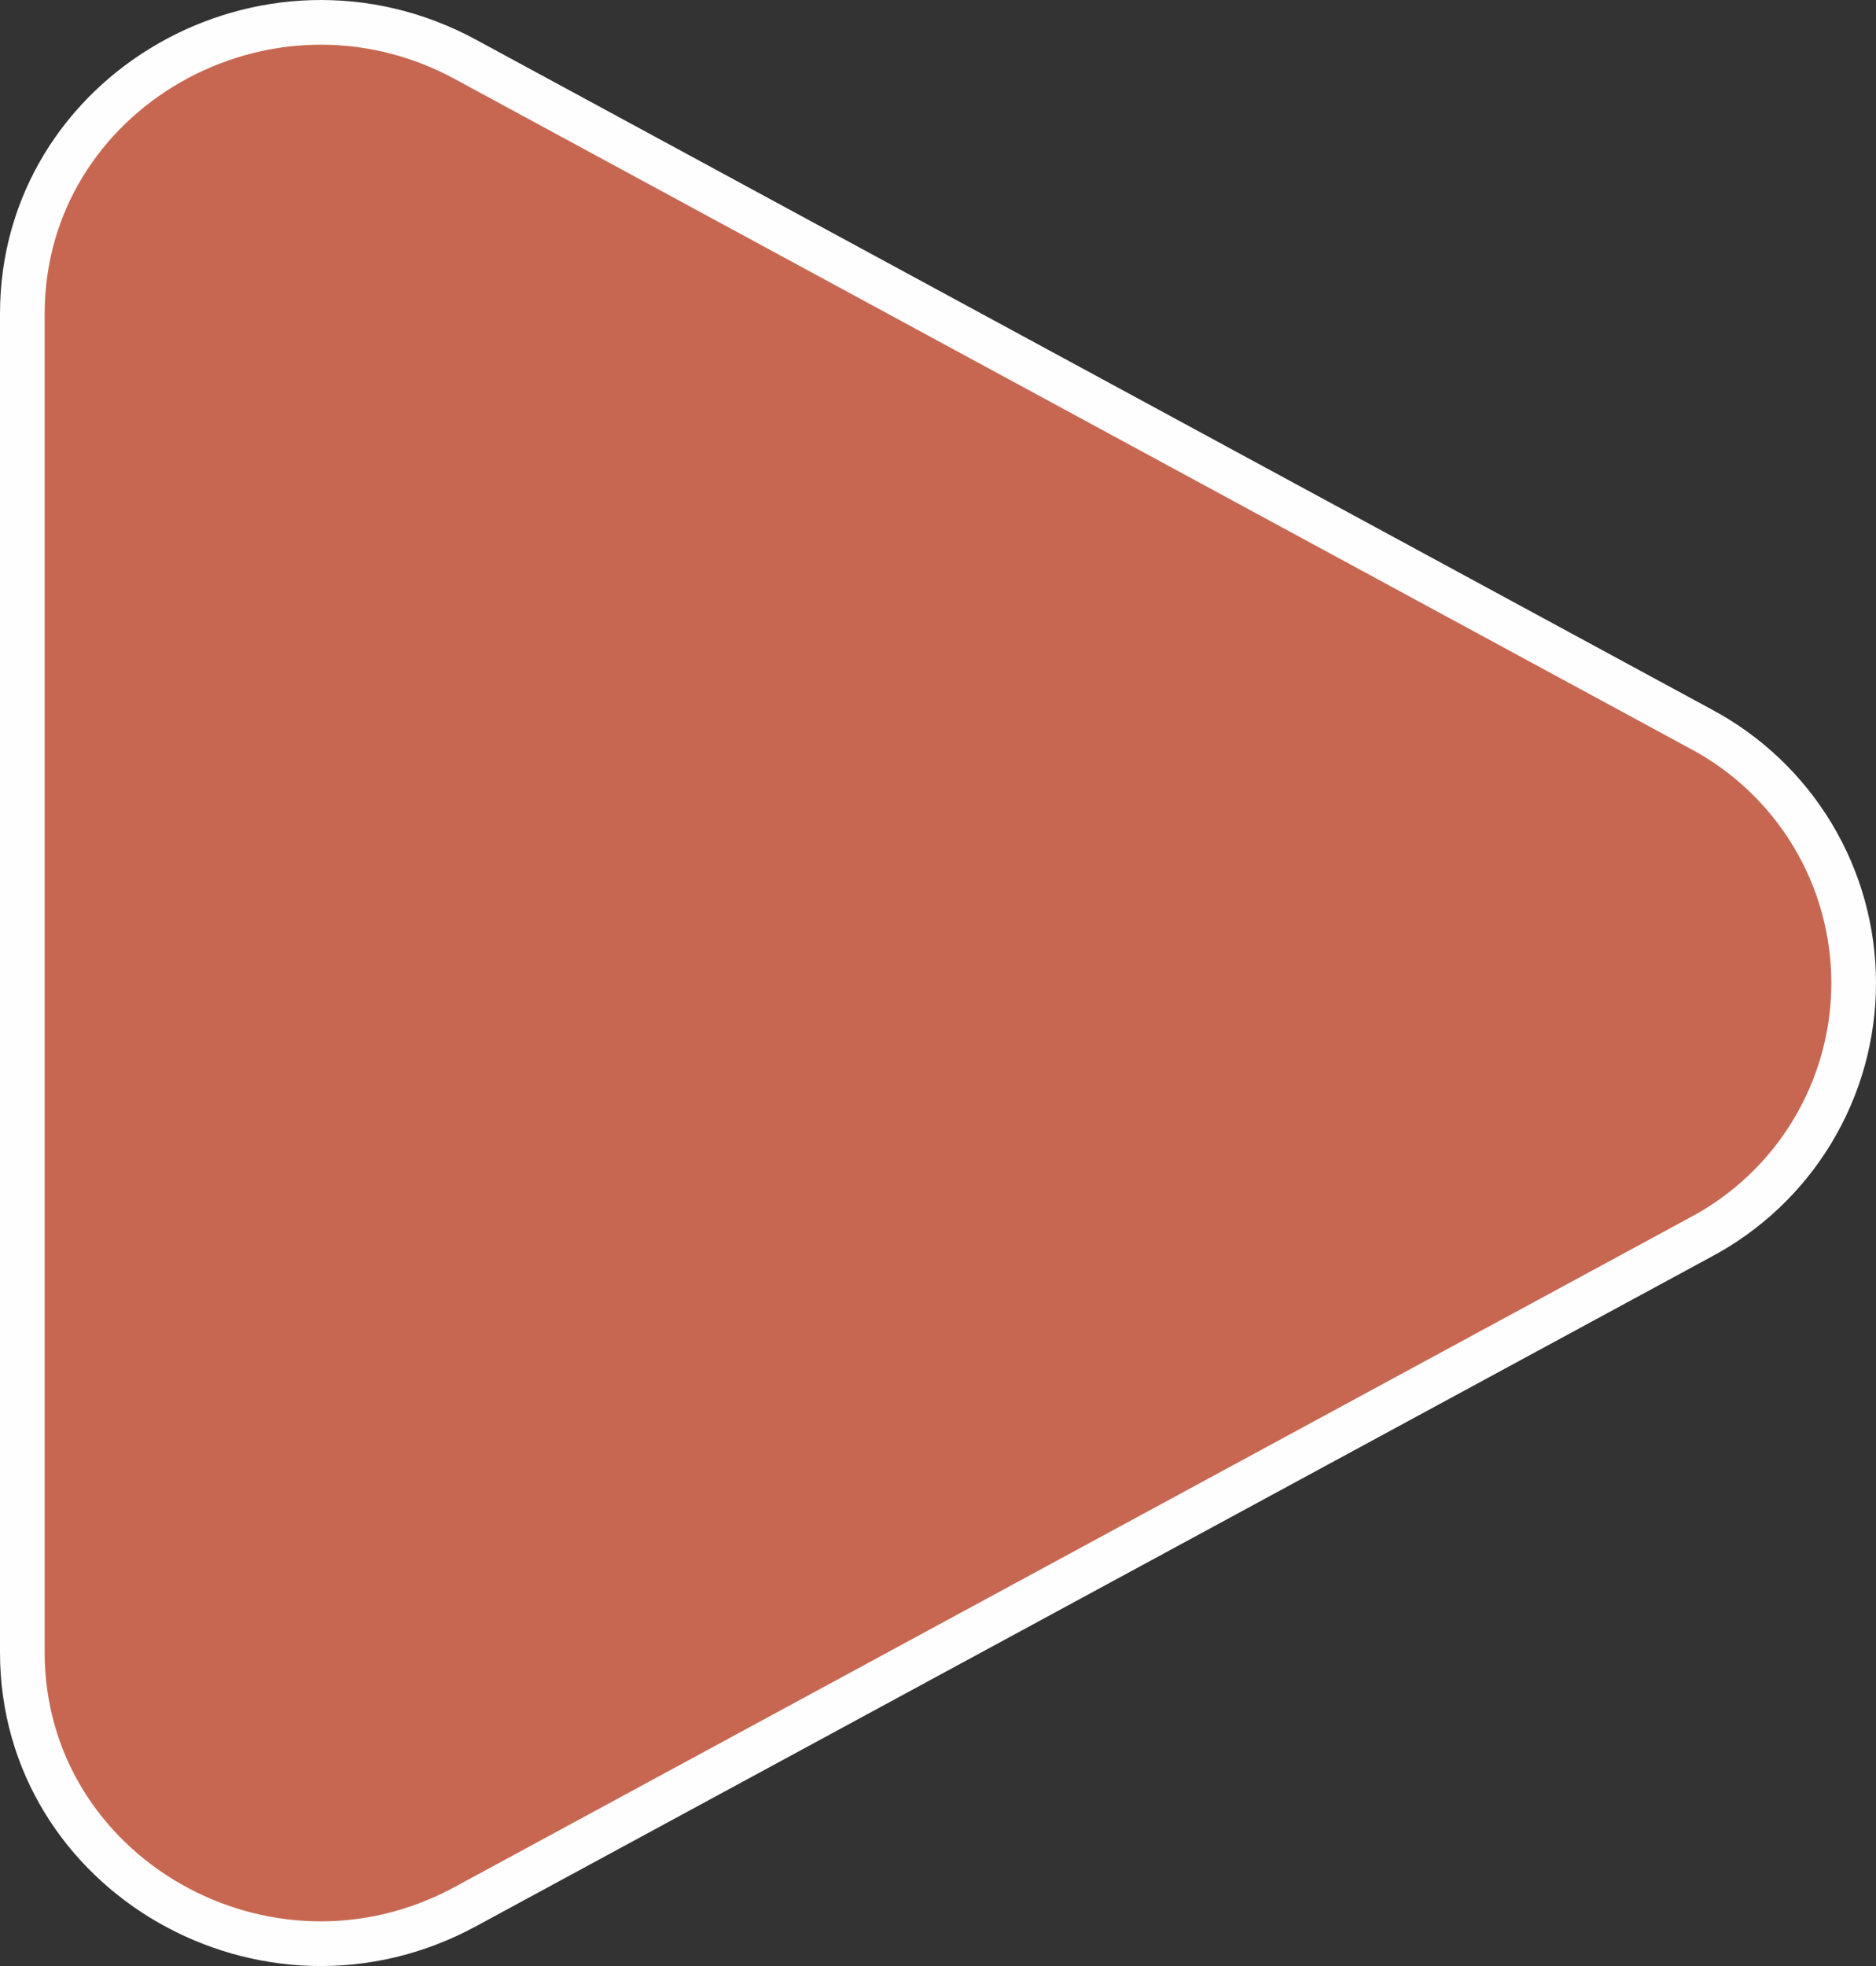 <?xml version="1.0" encoding="UTF-8"?> <svg xmlns="http://www.w3.org/2000/svg" width="84" height="88" viewBox="0 0 84 88" fill="none"><rect x="0" y="0" width="84" height="88" fill="#333333" stroke="none"/><path d="M76.136 32.618C78.209 33.717 79.943 35.356 81.152 37.361C82.361 39.366 83 41.661 83 44C83 46.339 82.361 48.634 81.152 50.639C79.943 52.644 78.209 54.284 76.136 55.382L20.84 85.339C11.937 90.168 1 83.89 1 73.962V14.043C1 4.11 11.937 -2.163 20.84 2.657L76.136 32.618Z" fill="#C86751" stroke="#FEFEFE" stroke-width="2"></path></svg> 